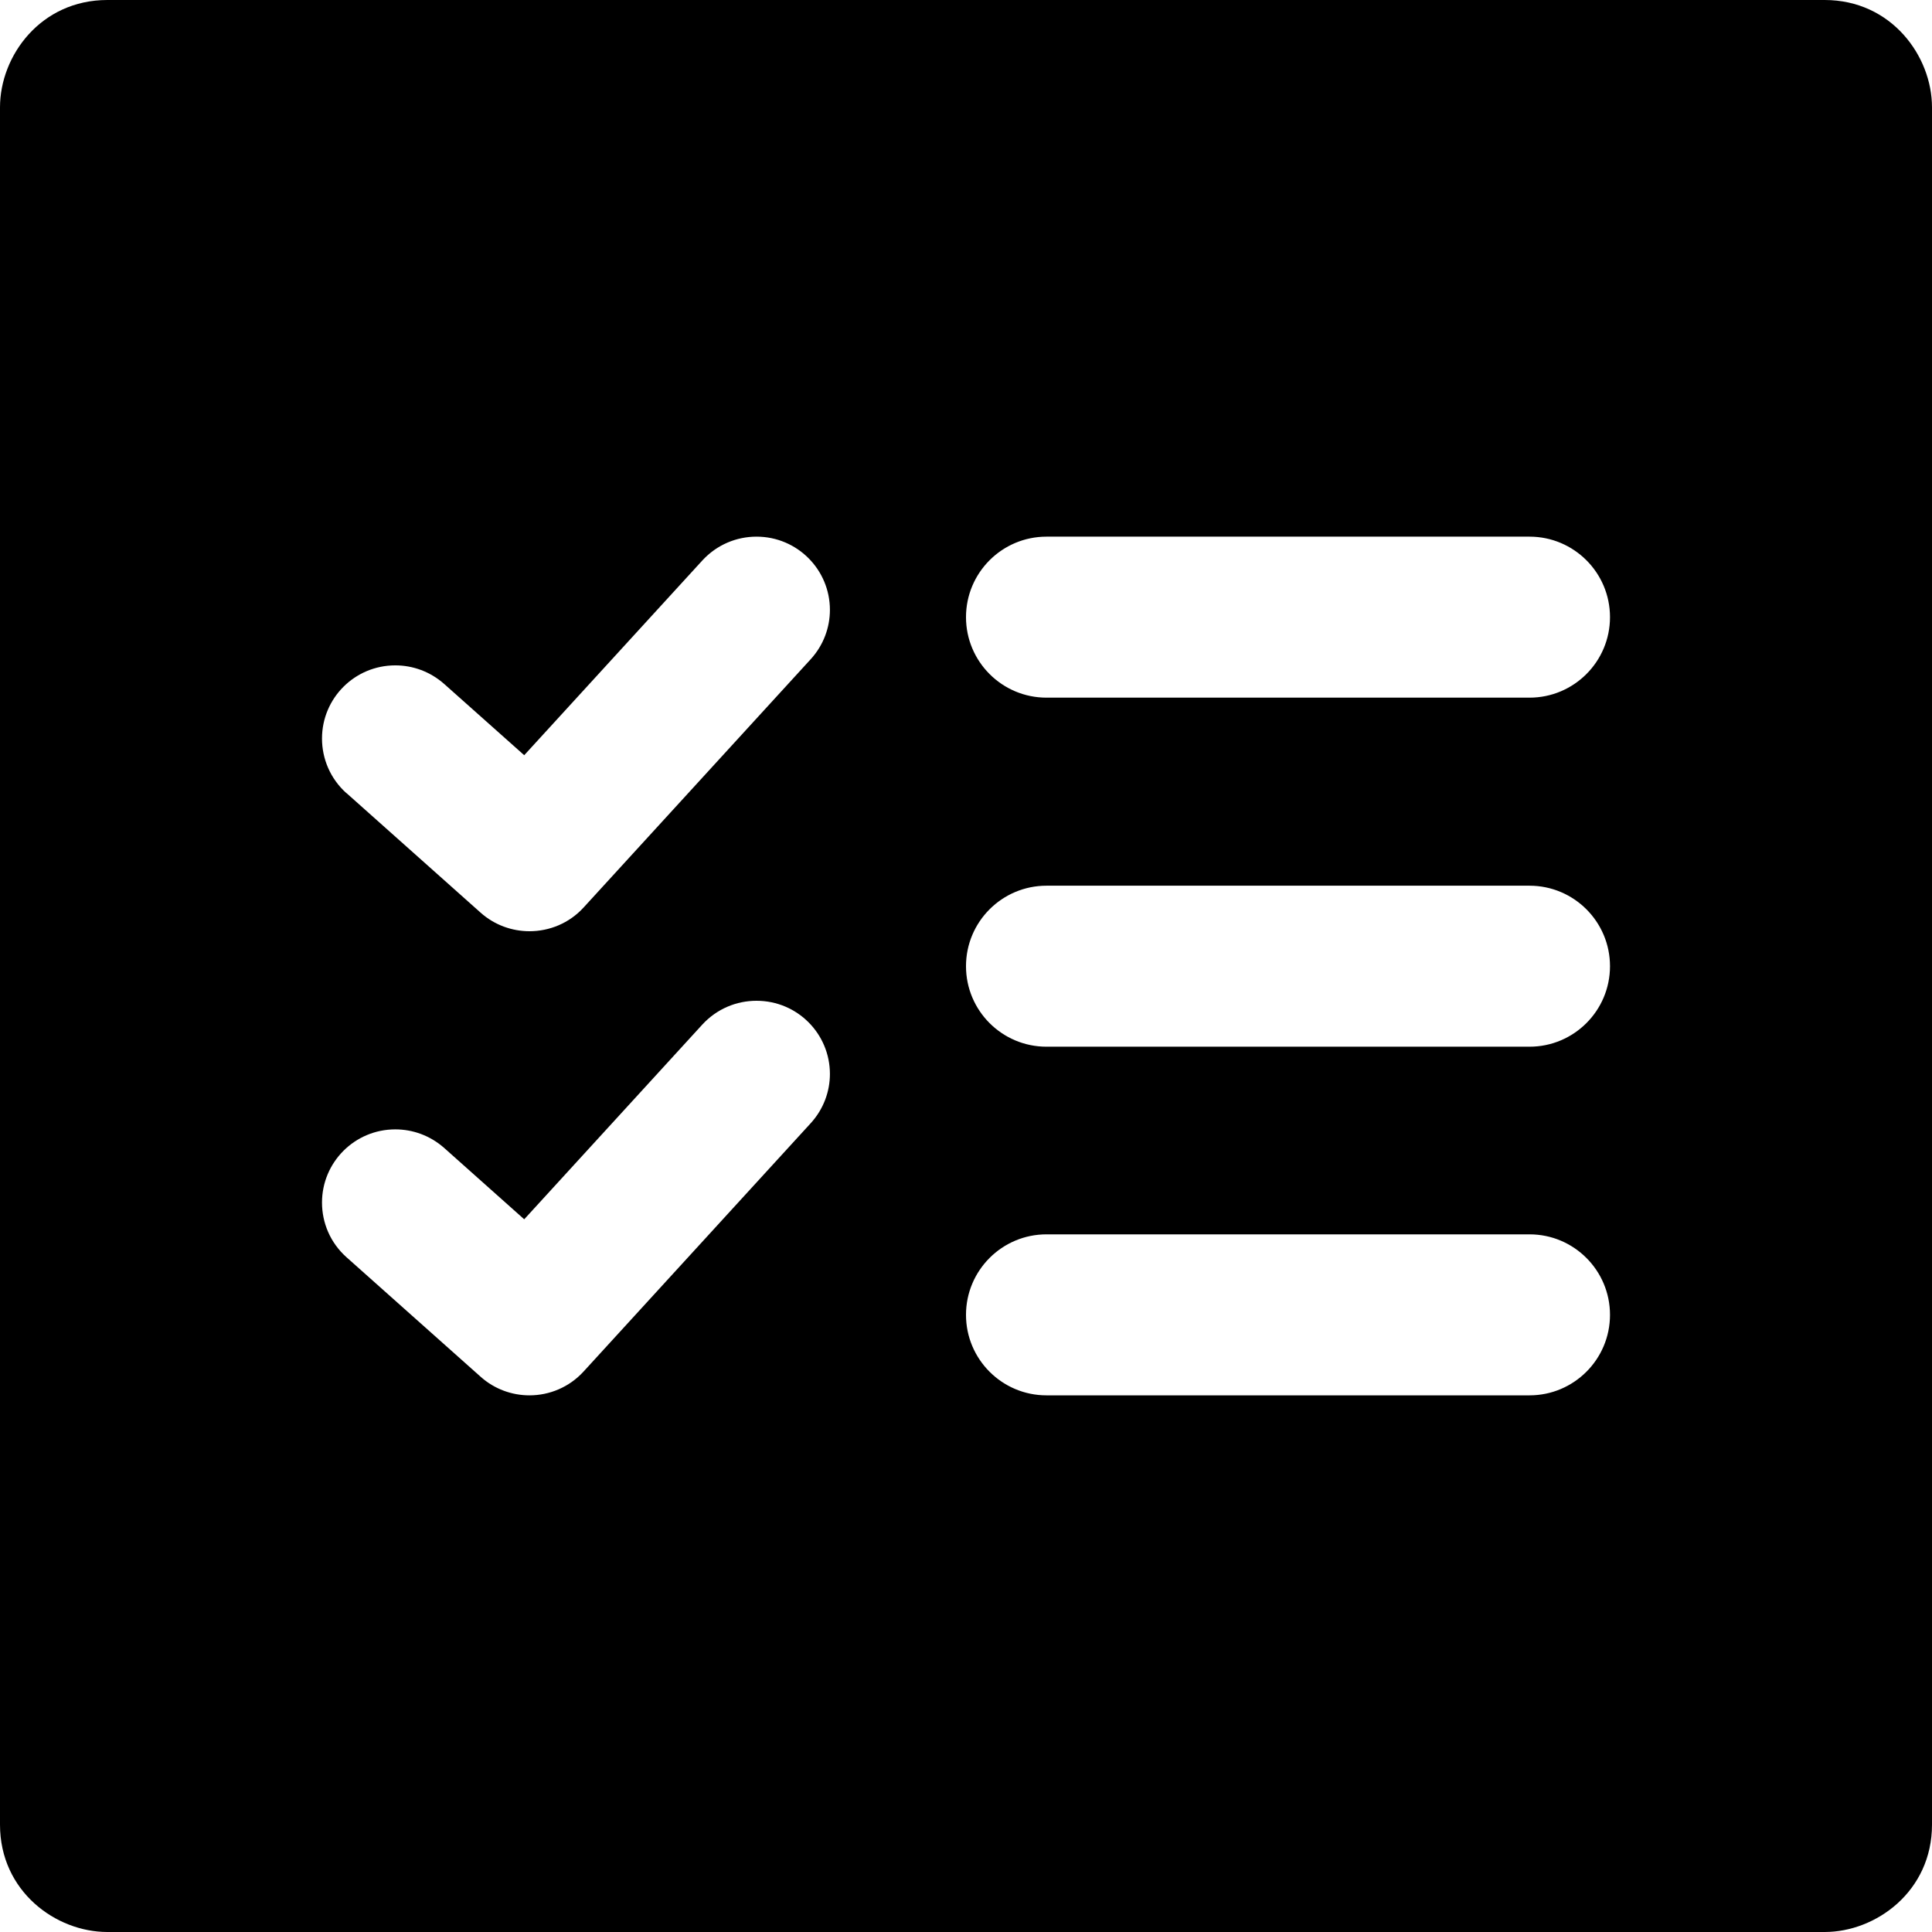 <svg xmlns="http://www.w3.org/2000/svg" width="48" height="48" viewBox="0 0 48 48" fill="none">
  <g clip-path="url(#clip0_3357_19938)">
    <path d="M48 2.667C48 1.392 46.989 0 45.333 0H2.667C1.013 0 0 1.384 0 2.667V45.333C0 46.989 1.387 48 2.667 48H45.333C46.608 48 48 46.989 48 45.333V2.667ZM40 32.667C40 33.771 39.104 34.667 38 34.667H26C24.896 34.667 24 33.771 24 32.667C24 31.563 24.896 30.667 26 30.667H38C39.104 30.667 40 31.563 40 32.667ZM8.608 31.235C8.205 30.875 8 30.379 8 29.877C8 28.877 8.811 28.059 9.821 28.059C10.253 28.059 10.685 28.211 11.035 28.52L13.024 30.293L17.451 25.453C17.813 25.061 18.301 24.864 18.795 24.864C19.811 24.864 20.619 25.683 20.619 26.683C20.619 27.117 20.461 27.557 20.141 27.907L14.499 34.075C14.141 34.467 13.648 34.667 13.155 34.667C12.723 34.667 12.288 34.515 11.941 34.205L8.608 31.235ZM40 24.005C40 25.109 39.104 26.005 38 26.005H26C24.896 26.005 24 25.109 24 24.005C24 22.901 24.896 22.005 26 22.005H38C39.104 22.005 40 22.901 40 24.005ZM8.608 19.704V19.707C8.205 19.347 8 18.848 8 18.349C8 17.347 8.811 16.531 9.821 16.531C10.253 16.531 10.685 16.683 11.035 16.992L13.024 18.763L17.451 13.923C17.813 13.531 18.301 13.333 18.795 13.333C19.811 13.333 20.619 14.155 20.619 15.152C20.619 15.589 20.461 16.029 20.141 16.379L14.499 22.547C14.141 22.939 13.648 23.136 13.155 23.136C12.723 23.136 12.288 22.984 11.941 22.675L8.608 19.704ZM40 15.333C40 16.437 39.104 17.333 38 17.333H26C24.896 17.333 24 16.437 24 15.333C24 14.229 24.896 13.333 26 13.333H38C39.104 13.333 40 14.229 40 15.333Z" fill="black"/>
  </g>
  <defs>
    <clipPath id="clip0_3357_19938">
      <rect width="48" height="48" fill="white"/>
    </clipPath>
  </defs>
</svg>